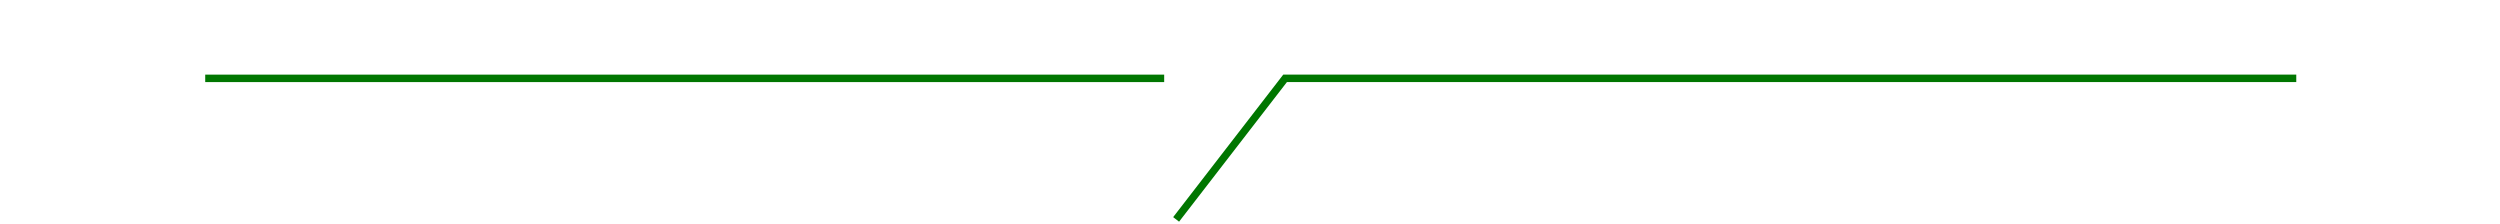 <?xml version="1.0" encoding="utf-8"?>
<!-- Generator: Adobe Illustrator 27.1.1, SVG Export Plug-In . SVG Version: 6.00 Build 0)  -->
<svg version="1.1" id="レイヤー_1" xmlns="http://www.w3.org/2000/svg" xmlns:xlink="http://www.w3.org/1999/xlink" x="0px"
	 y="0px" viewBox="0 0 670 60" style="enable-background:new 0 0 670 60;" xml:space="preserve">
<style type="text/css">
	.st0{fill:none;stroke:#007600;stroke-width:2;stroke-miterlimit:10;}
</style>
<line class="st0" x1="55" y1="21" x2="312" y2="21"/>
<polyline class="st0" points="615.4,21 344.4,21 315.2,58.8 "/>
</svg>

